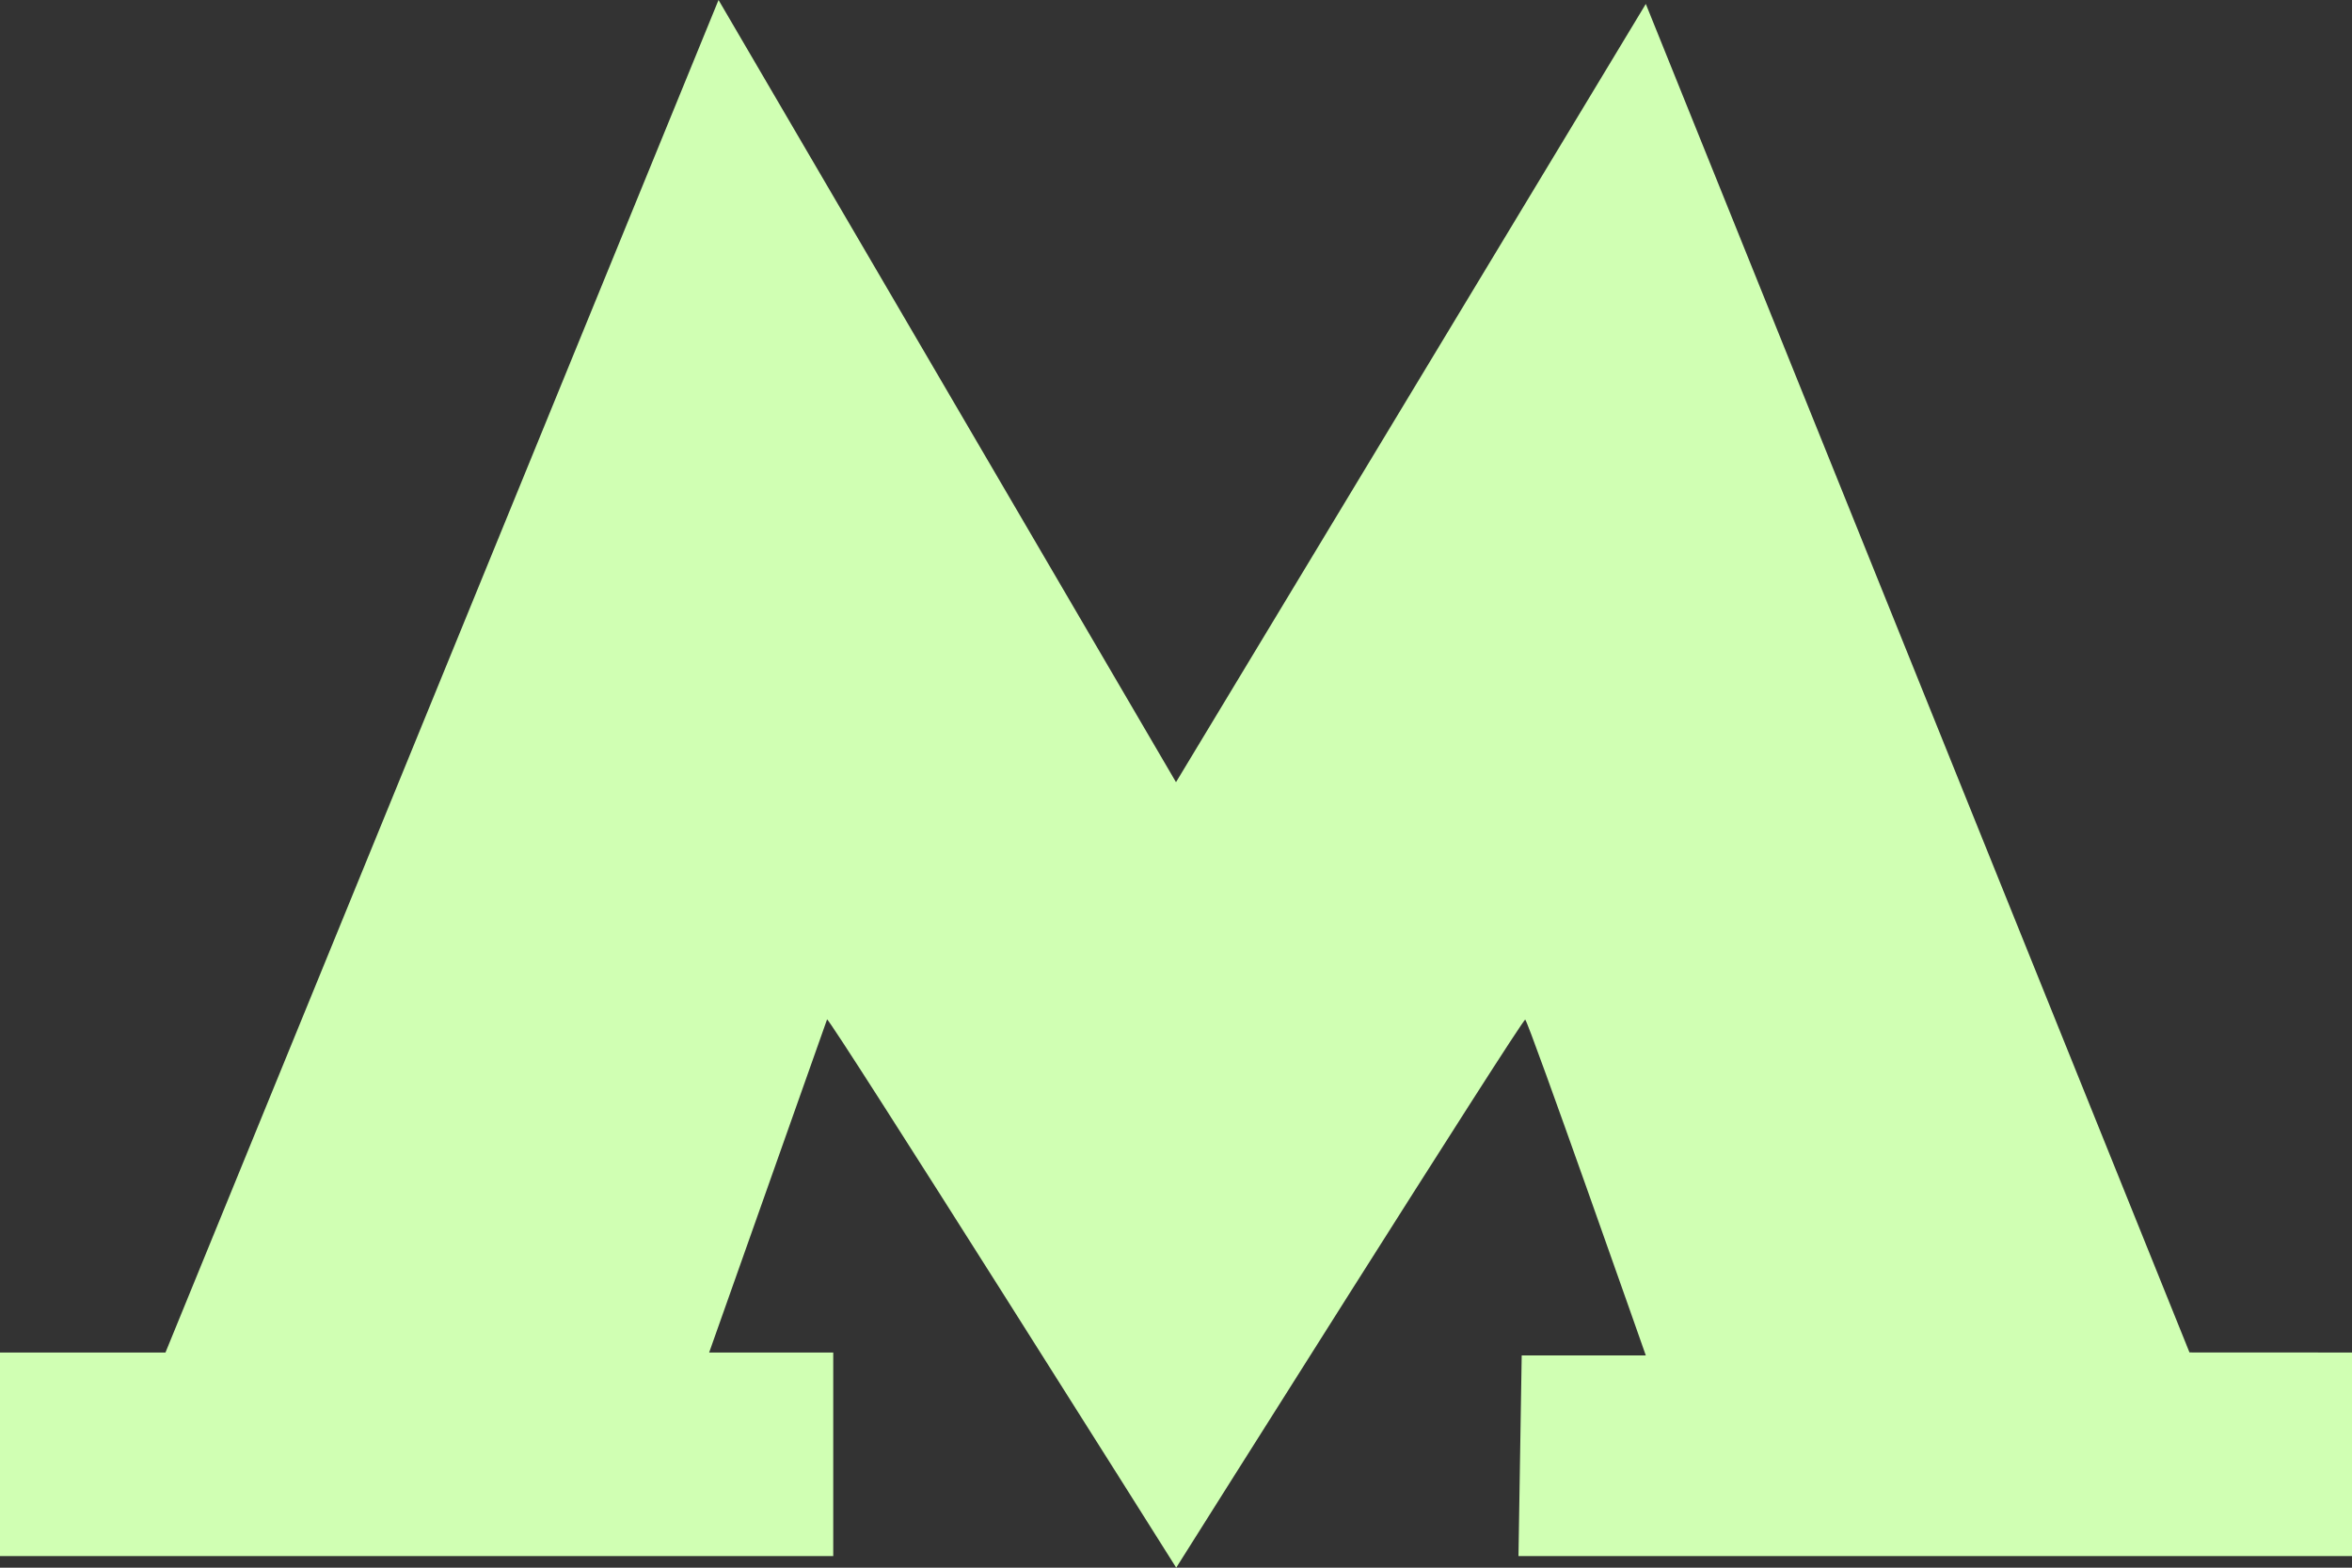 <?xml version="1.0" encoding="UTF-8"?> <svg xmlns="http://www.w3.org/2000/svg" width="180" height="120" viewBox="0 0 180 120" fill="none"><rect x="0" y="0" width="180" height="120" fill="#333333" stroke="none"/> <path fill-rule="evenodd" clip-rule="evenodd" d="M54.99 0L12.663 103.53H0V119.112H63.769V103.53H54.271L63.295 78.033C63.467 77.844 90.016 120 90.016 120C90.016 120 116.56 77.868 116.728 78.048C117.049 78.394 125.955 103.753 125.955 103.753H116.457L116.21 119.112H180V103.53L167.563 103.524L125.955 0.301L90 59.873L54.99 0Z" fill="#D0FFB3"></path> </svg> 